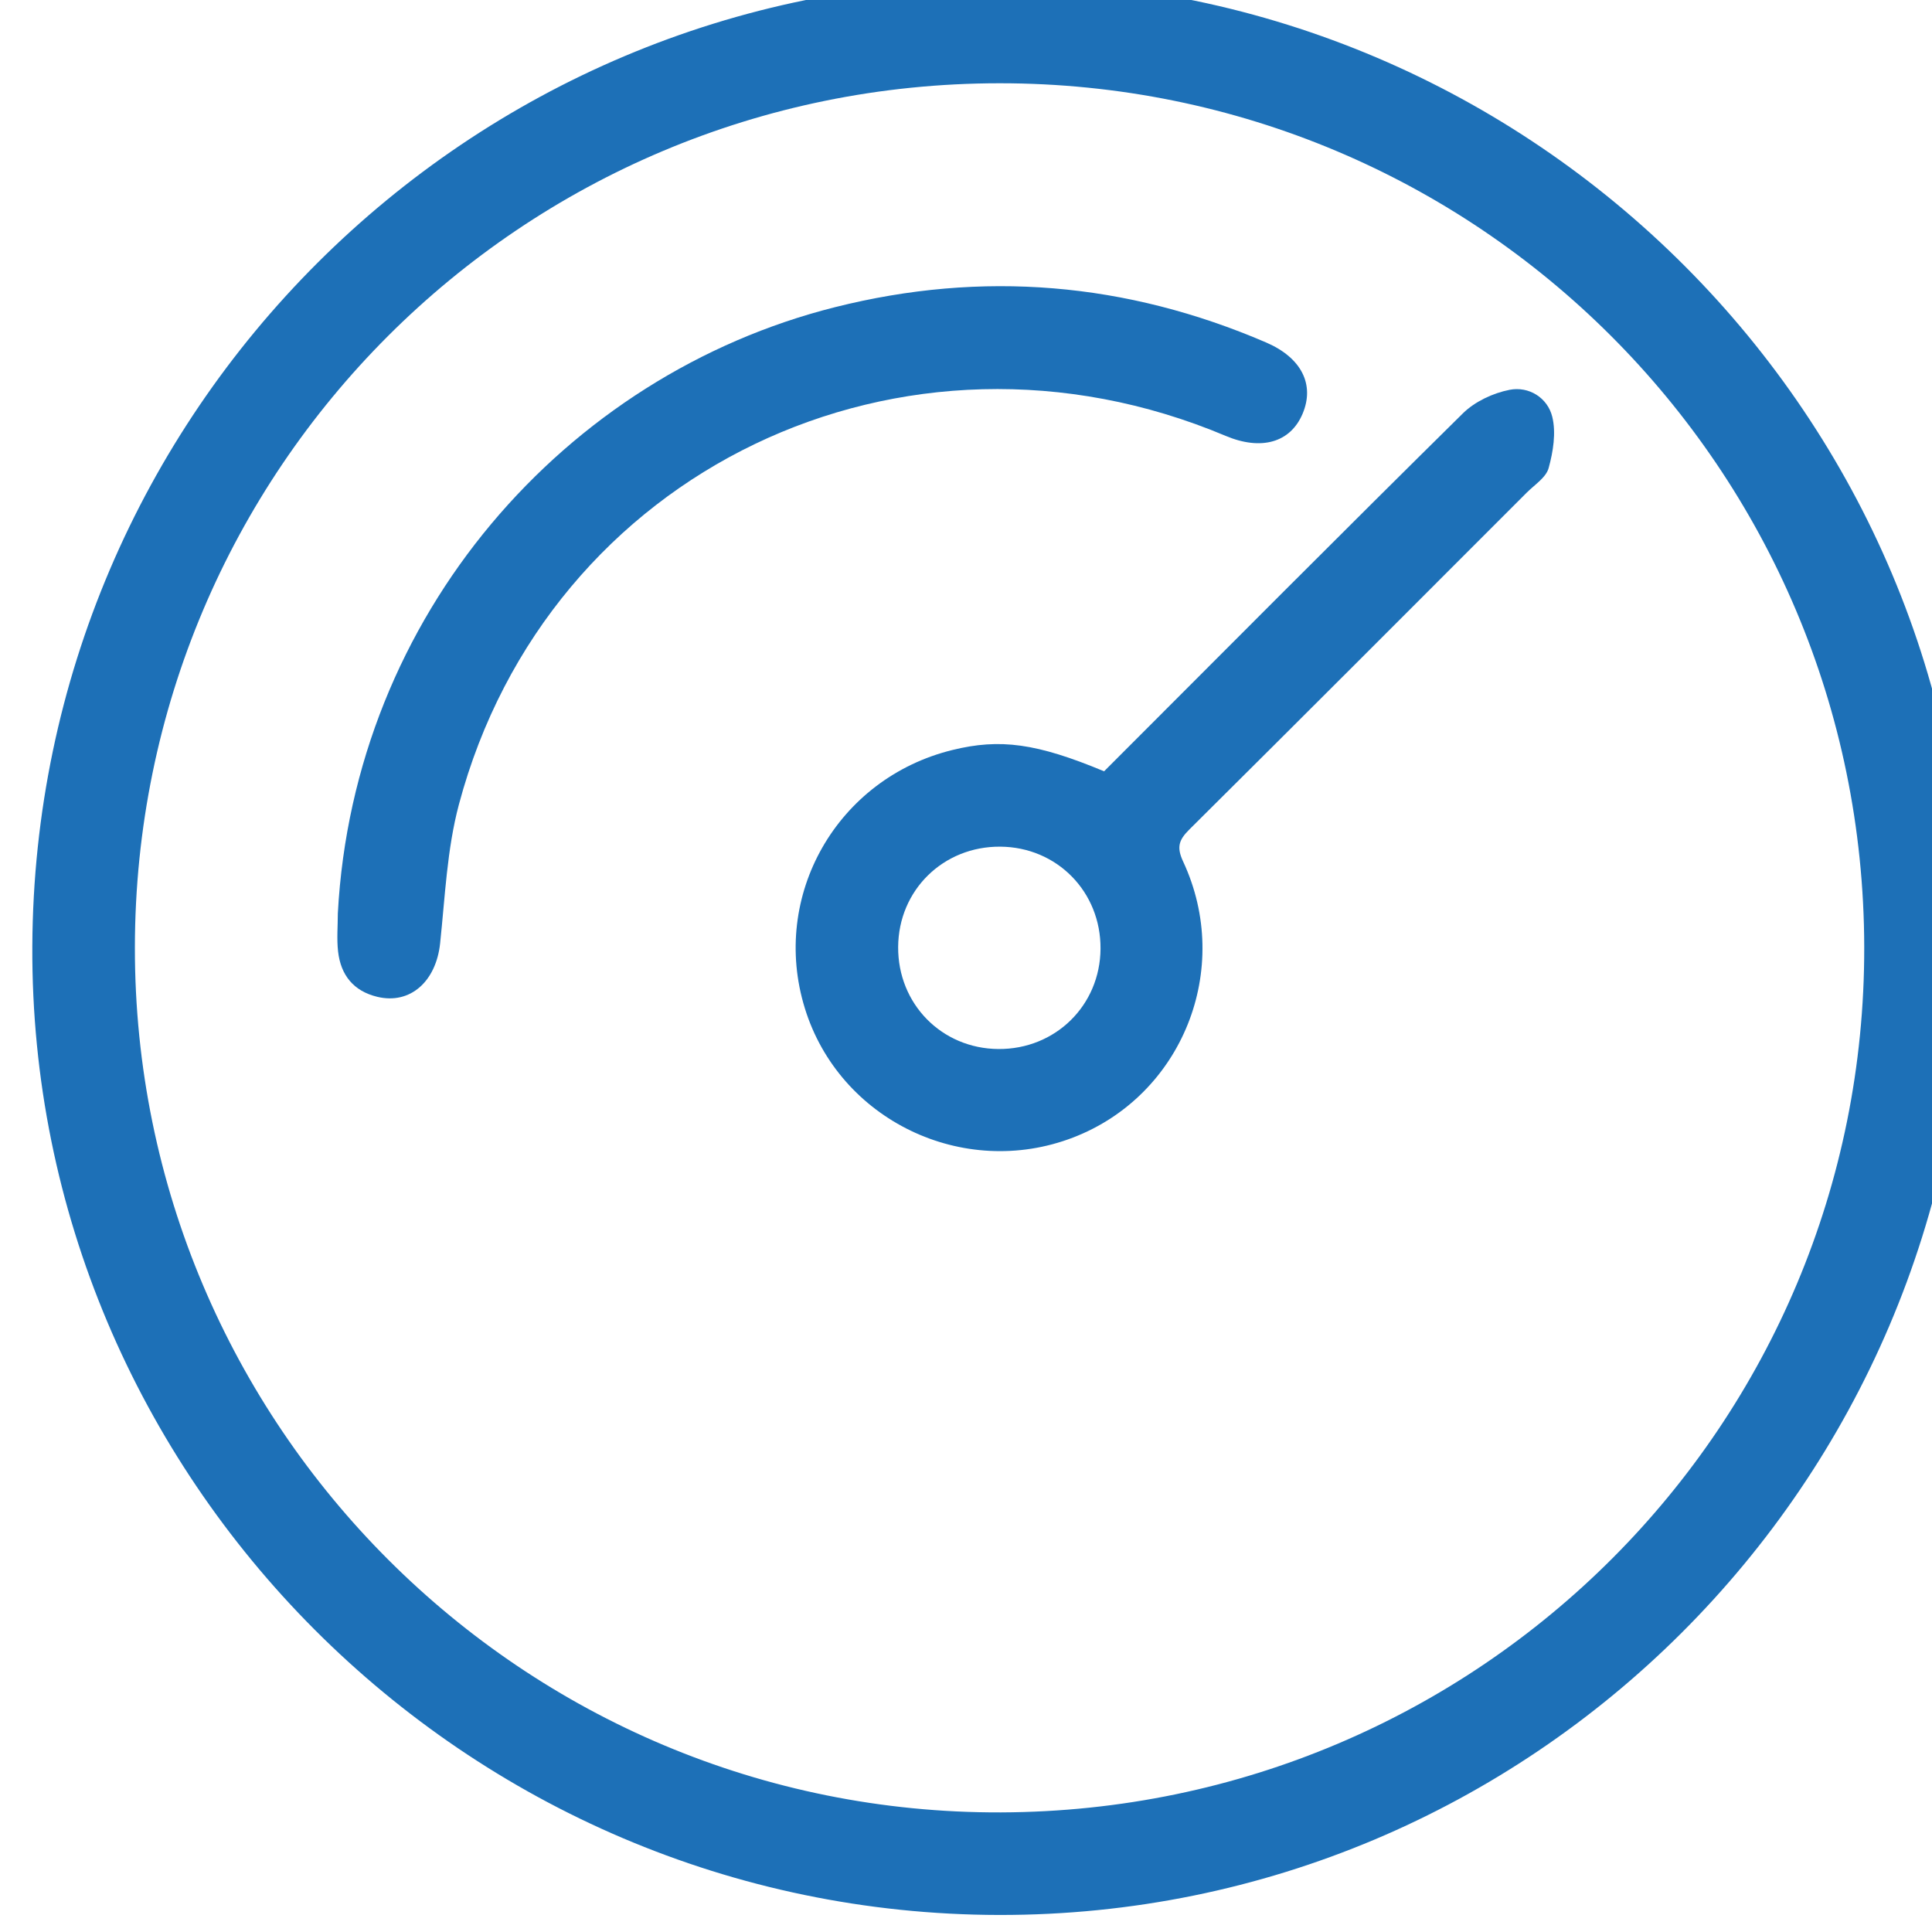 <svg xmlns="http://www.w3.org/2000/svg" xmlns:svg="http://www.w3.org/2000/svg" width="33.072mm" height="33.067mm" viewBox="0 0 33.072 33.067" id="svg1" xml:space="preserve"><defs id="defs1"><clipPath clipPathUnits="userSpaceOnUse" id="clipPath1253"><path d="M 0,6689.617 H 1440 V 0 H 0 Z" transform="translate(-1063.345,-5750.873)" id="path1253"></path></clipPath><clipPath clipPathUnits="userSpaceOnUse" id="clipPath1255"><path d="M 0,6689.617 H 1440 V 0 H 0 Z" transform="translate(-1021.4,-5745.931)" id="path1255"></path></clipPath><clipPath clipPathUnits="userSpaceOnUse" id="clipPath1257"><path d="M 0,6689.617 H 1440 V 0 H 0 Z" transform="translate(-989.395,-5752.501)" id="path1257"></path></clipPath></defs><g id="layer-MC1" transform="matrix(0.265,0,0,0.265,-346.004,212.333)"><path id="path1252" d="M 0,0 C -0.043,23.188 -18.747,41.868 -41.91,41.857 -65.087,41.845 -83.779,23.16 -83.803,-0.018 -83.826,-23.207 -64.993,-42.017 -41.835,-41.936 -18.622,-41.854 0.043,-23.144 0,0 m -41.922,-46.906 c -25.87,0.04 -46.974,21.186 -46.851,46.945 0.123,25.891 21.104,46.825 46.892,46.788 C -15.999,46.791 5.105,25.645 4.972,-0.118 4.837,-26.021 -16.135,-46.946 -41.922,-46.906" style="fill:#1d70b7;fill-opacity:1;fill-rule:nonzero;stroke:none" transform="matrix(1.333,0,0,-1.333,1426.098,-740.083)" clip-path="url(#clipPath1253)"></path><path id="path1254" d="M 0,0 C 2.758,-0.019 4.93,2.115 4.947,4.861 4.965,7.622 2.835,9.788 0.086,9.806 -2.678,9.824 -4.842,7.697 -4.86,4.946 -4.878,2.186 -2.749,0.018 0,0 m 5.12,13.458 c 5.817,5.819 11.573,11.61 17.385,17.344 0.579,0.572 1.459,0.984 2.264,1.142 0.937,0.184 1.841,-0.386 2.068,-1.302 0.192,-0.775 0.044,-1.695 -0.175,-2.49 C 26.535,27.692 25.98,27.343 25.6,26.962 20.154,21.514 14.713,16.061 9.247,10.634 8.74,10.129 8.625,9.782 8.951,9.083 11.379,3.876 8.906,-2.258 3.613,-4.291 -1.709,-6.334 -7.707,-3.444 -9.38,1.97 c -1.688,5.459 1.558,11.145 7.144,12.519 2.319,0.571 4.089,0.329 7.356,-1.031" style="fill:#1d70b7;fill-opacity:1;fill-rule:nonzero;stroke:none" transform="matrix(1.333,0,0,-1.333,1370.171,-733.494)" clip-path="url(#clipPath1255)"></path><path id="path1256" d="m 0,0 c 0.775,14.448 11.019,26.088 24.087,29.376 7.152,1.8 14.122,1.206 20.895,-1.708 1.712,-0.736 2.37,-2.038 1.769,-3.457 -0.59,-1.394 -2,-1.798 -3.728,-1.07 C 27.415,29.717 10.178,21.466 5.866,5.274 5.289,3.105 5.196,0.8 4.957,-1.451 4.76,-3.3 3.506,-4.426 1.911,-4.042 0.758,-3.764 0.141,-2.987 0.012,-1.845 -0.057,-1.237 0,-0.615 0,0" style="fill:#1d70b7;fill-opacity:1;fill-rule:nonzero;stroke:none" transform="matrix(1.333,0,0,-1.333,1327.498,-742.254)" clip-path="url(#clipPath1257)"></path></g></svg>
